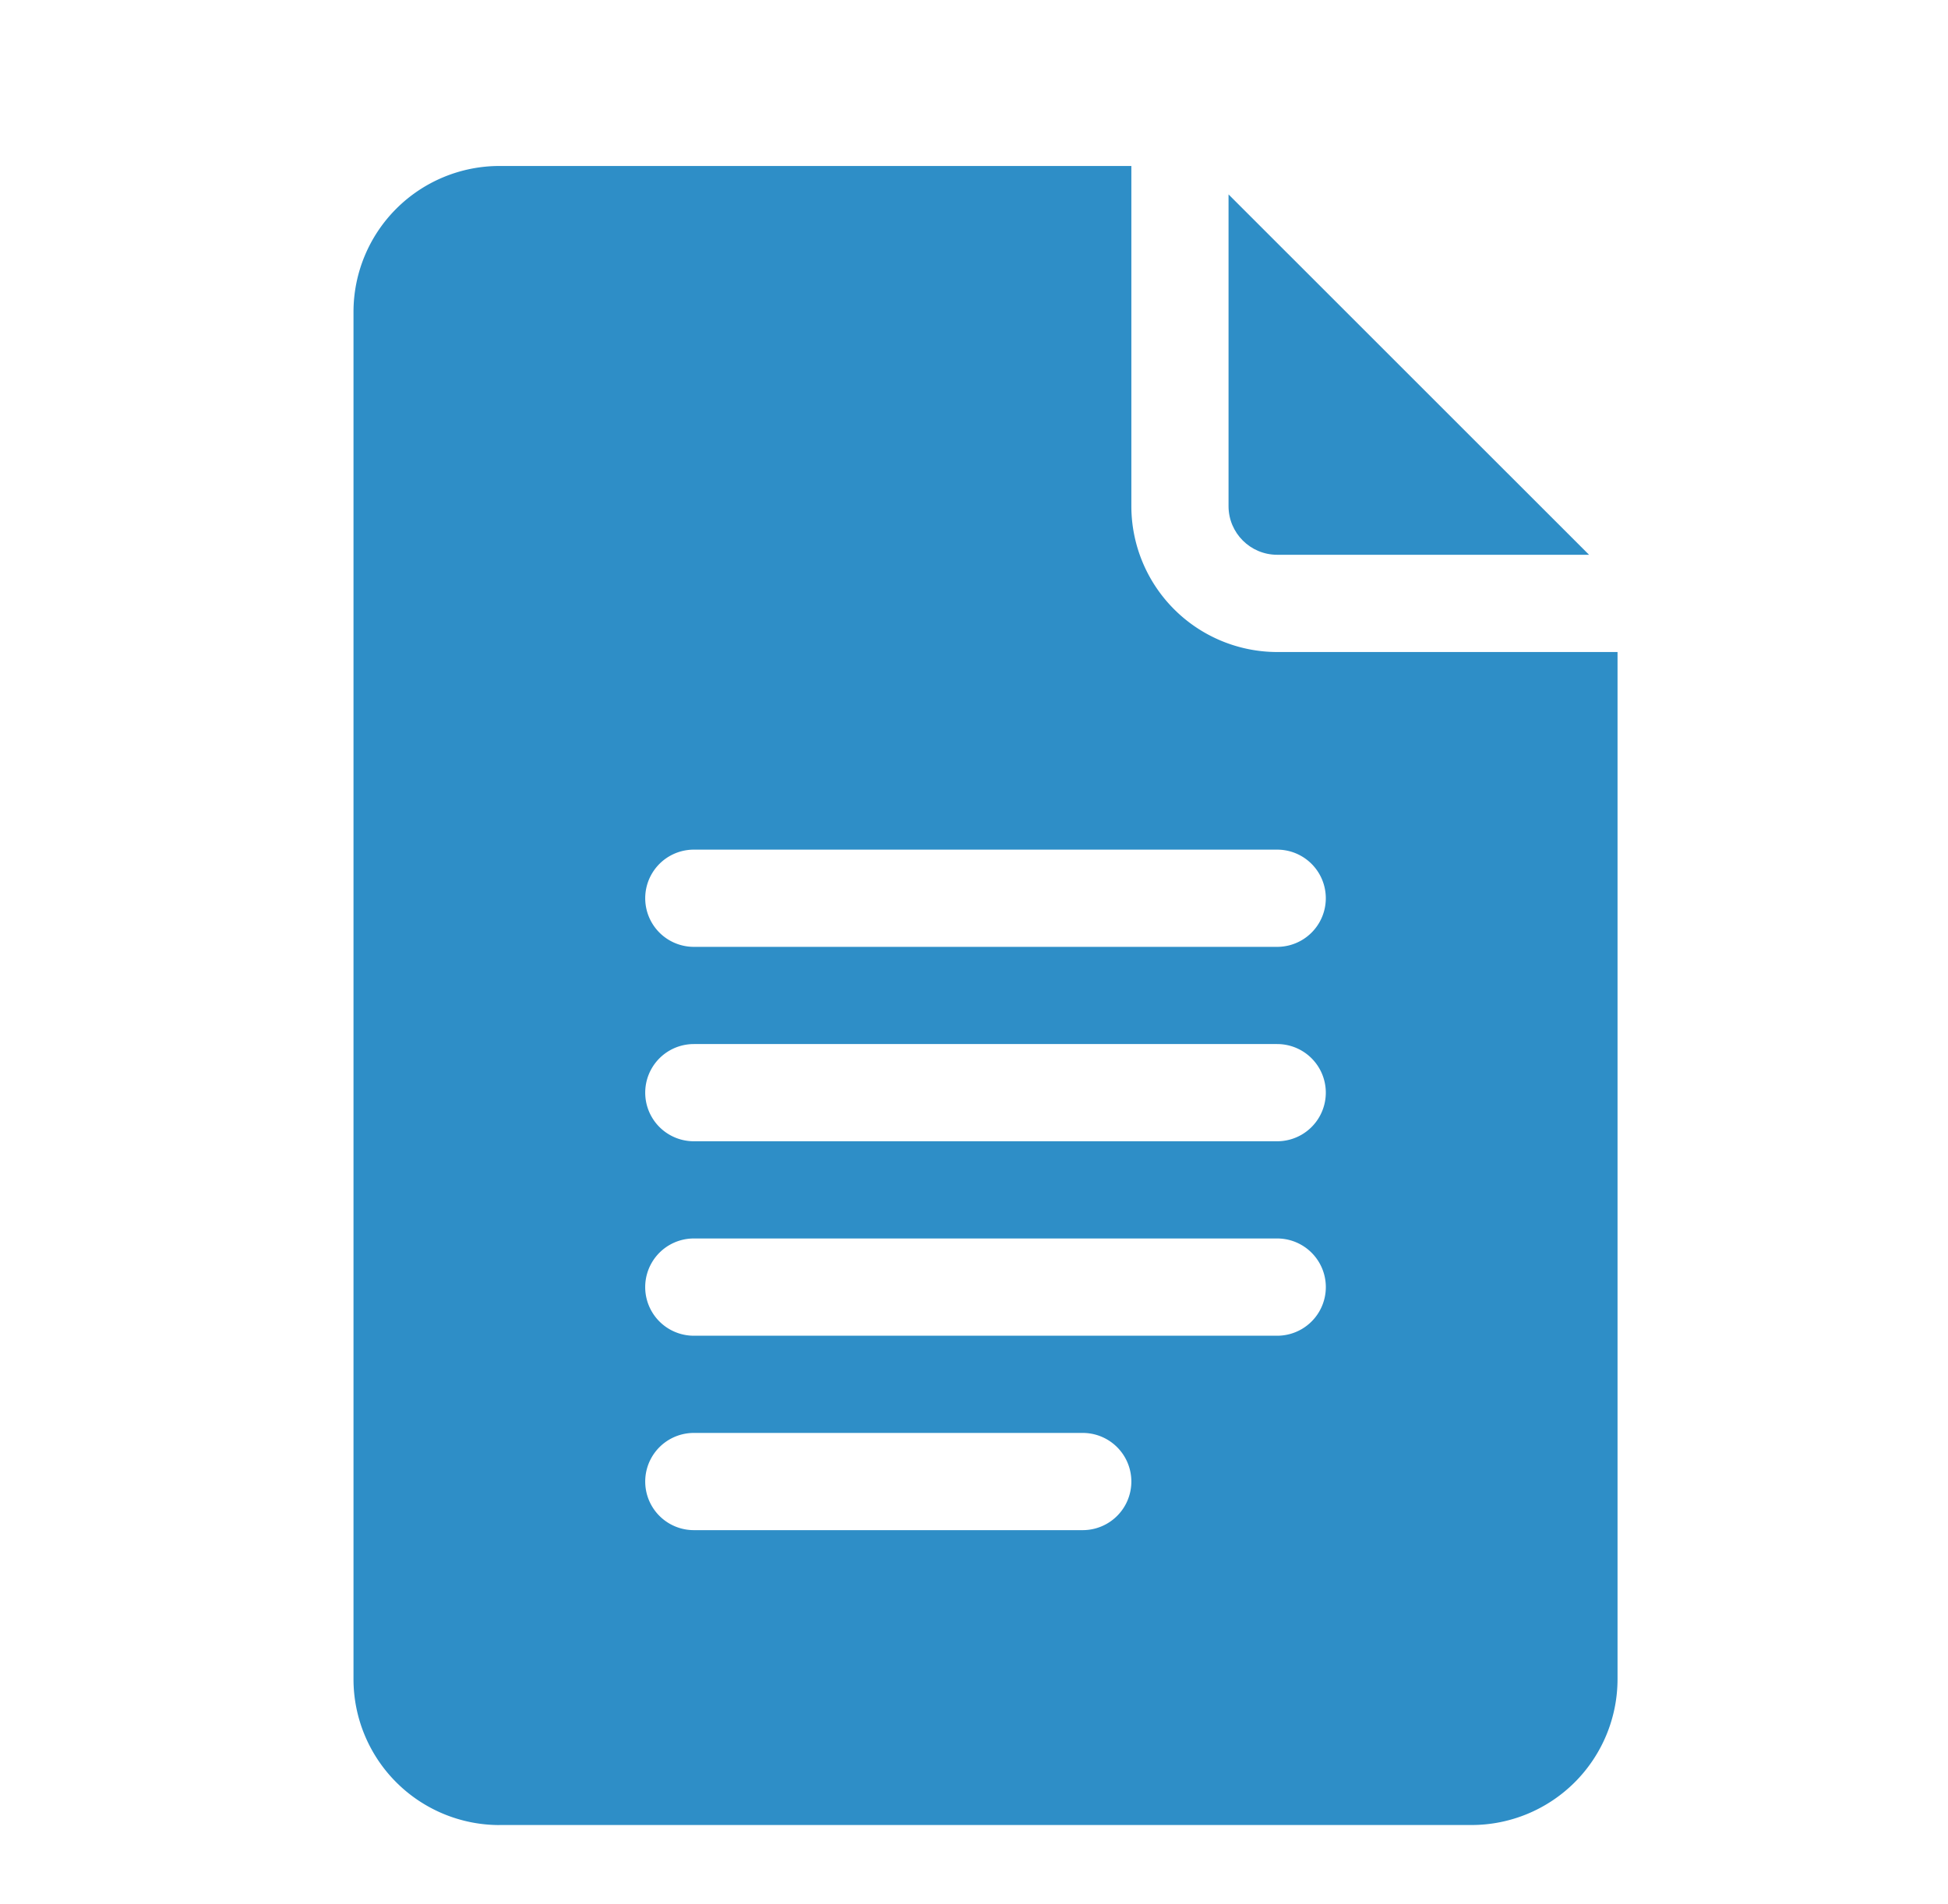 <svg width="45" height="44" fill="none" xmlns="http://www.w3.org/2000/svg"><path d="M11.536 42.167h22.46a3.373 3.373 0 0 0 3.37-3.37V15.065h-7.862a3.373 3.373 0 0 1-3.369-3.37v-7.86h-14.6a3.373 3.373 0 0 0-3.369 3.369v31.595a3.373 3.373 0 0 0 3.37 3.369Zm4.492-22.536h13.476a1.122 1.122 0 1 1 0 2.246H16.028a1.122 1.122 0 1 1 0-2.246Zm0 4.492h13.476a1.122 1.122 0 1 1 0 2.246H16.028a1.122 1.122 0 1 1 0-2.246Zm0 4.492h13.476a1.122 1.122 0 1 1 0 2.247H16.028a1.122 1.122 0 1 1 0-2.247Zm0 4.493h8.984a1.122 1.122 0 1 1 0 2.246h-8.984a1.122 1.122 0 1 1 0-2.246Z" fill="#2E8EC7"/><path d="M29.504 12.818h7.204L28.38 4.492v7.203c0 .62.504 1.123 1.123 1.123Z" fill="#2E8EC7"/></svg>